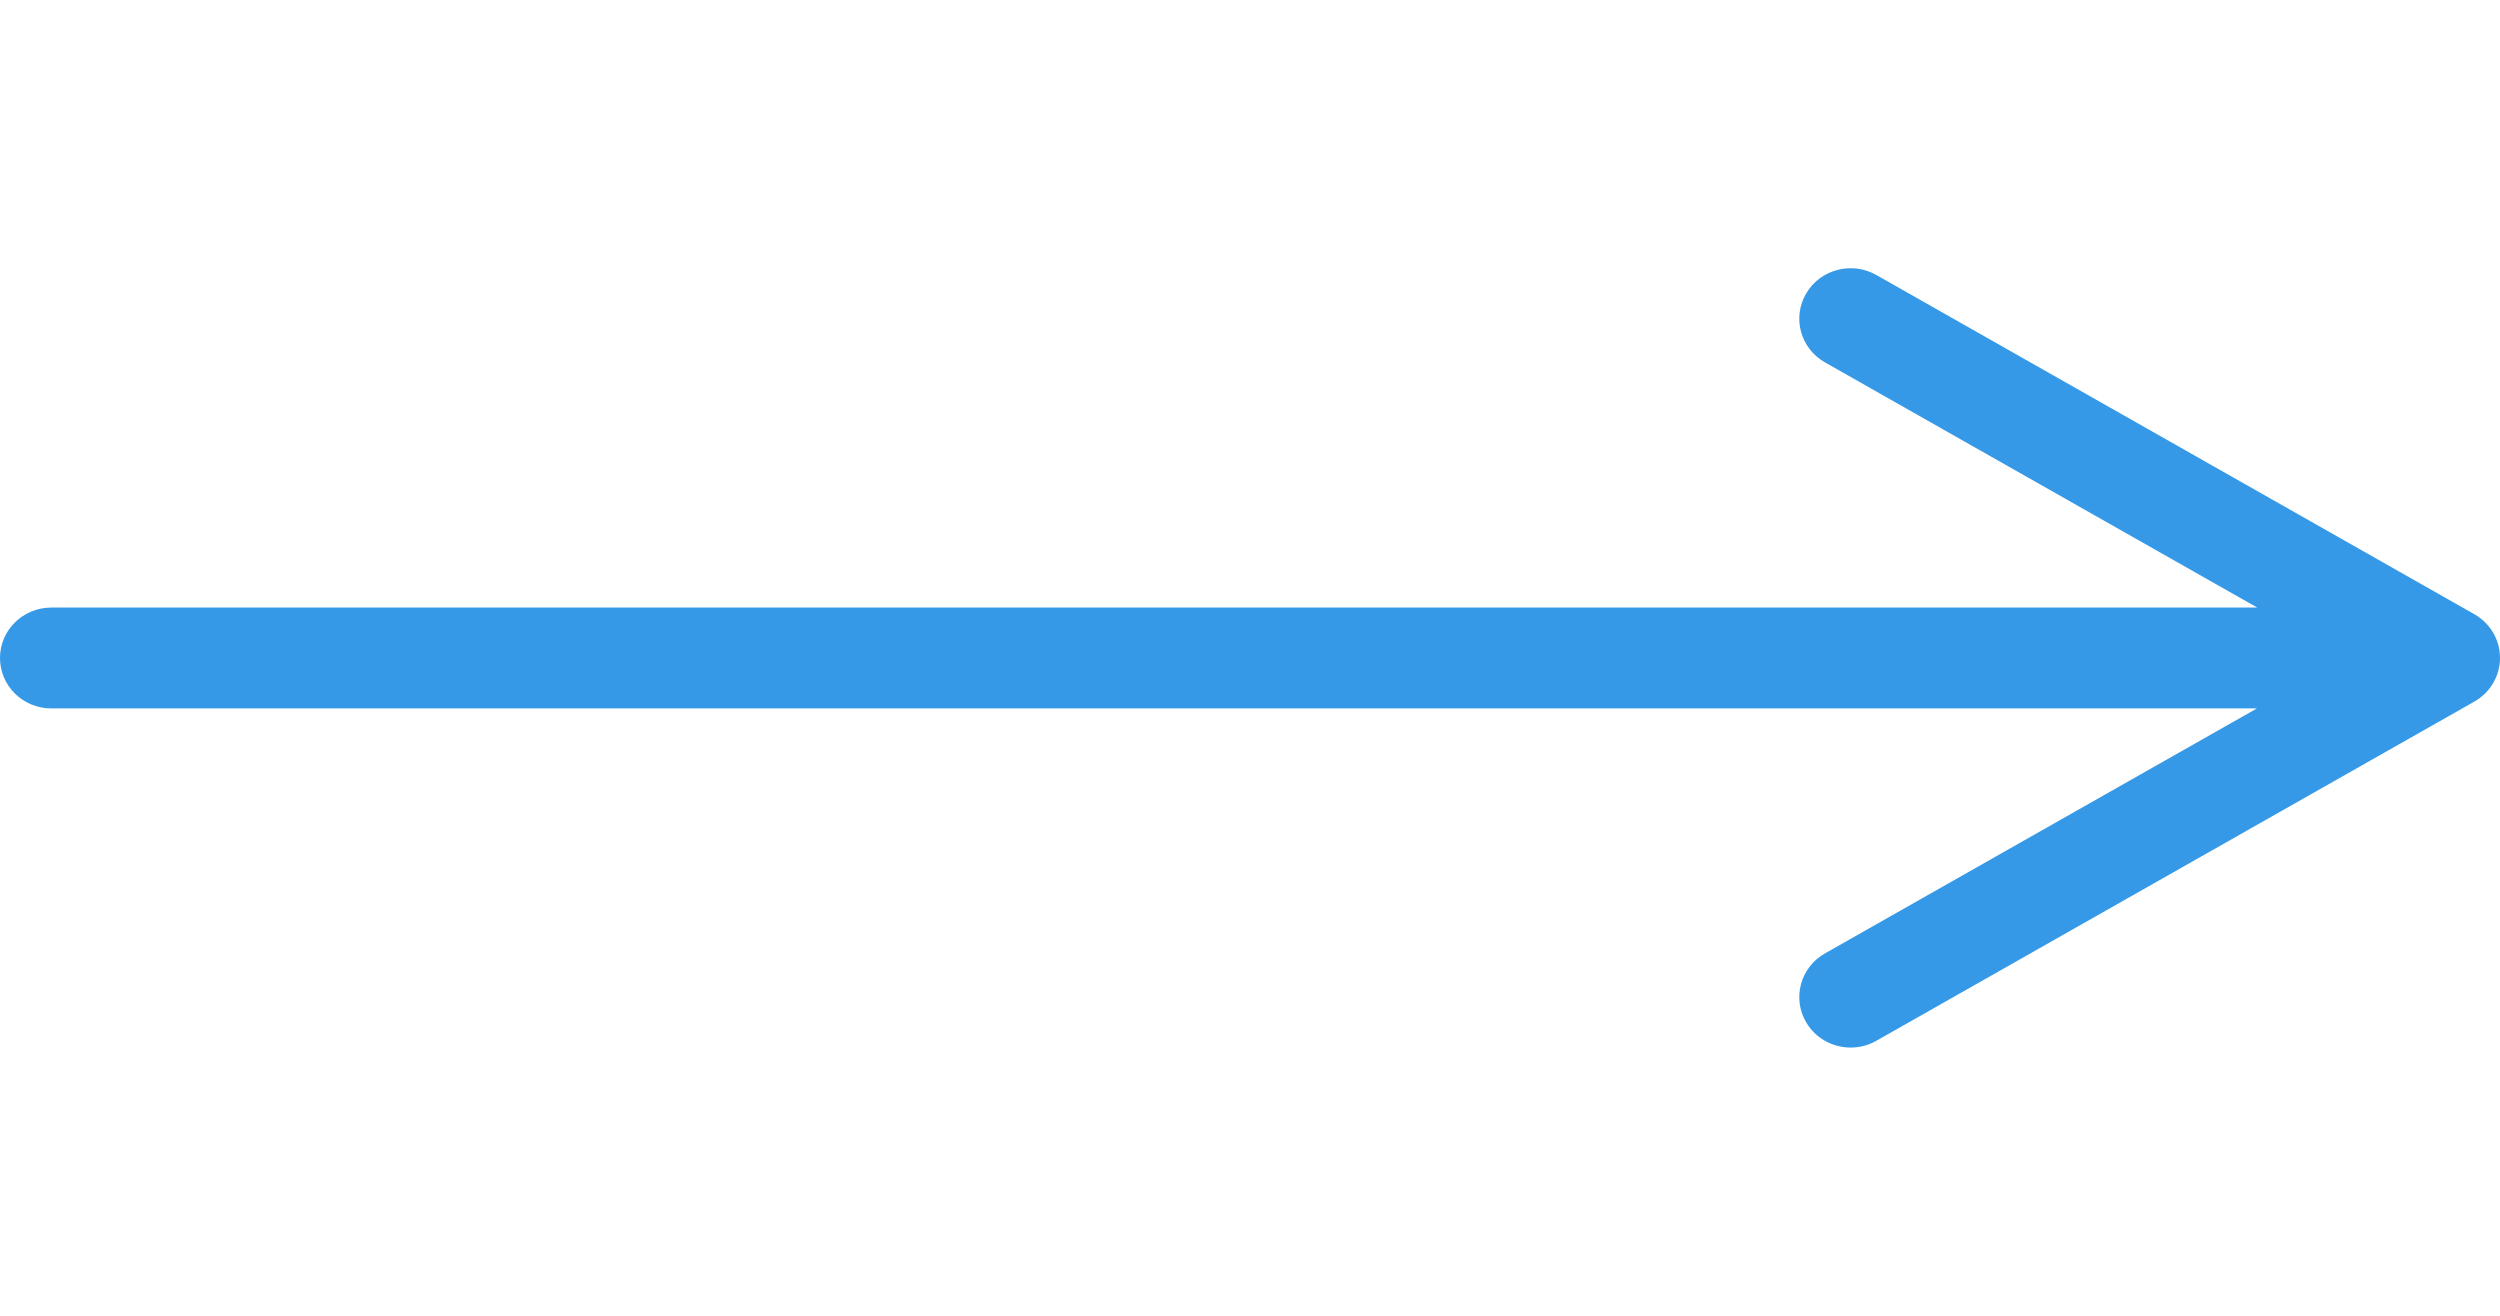 <svg width="38" height="20" viewBox="0 0 38 20" fill="none" xmlns="http://www.w3.org/2000/svg">
<path d="M37.61 9.336L28.52 4.18C28.146 3.968 27.669 4.094 27.454 4.46C27.238 4.827 27.366 5.296 27.739 5.508L34.31 9.235H0.78C0.349 9.235 0 9.578 0 10.001C0 10.425 0.349 10.768 0.78 10.768H34.305L27.739 14.492C27.366 14.704 27.238 15.173 27.454 15.54C27.598 15.785 27.86 15.923 28.13 15.923C28.262 15.923 28.397 15.89 28.52 15.82L37.61 10.664C37.851 10.527 38 10.274 38 10C38 9.726 37.851 9.473 37.61 9.336Z" fill="#3599E7"/>
</svg>
